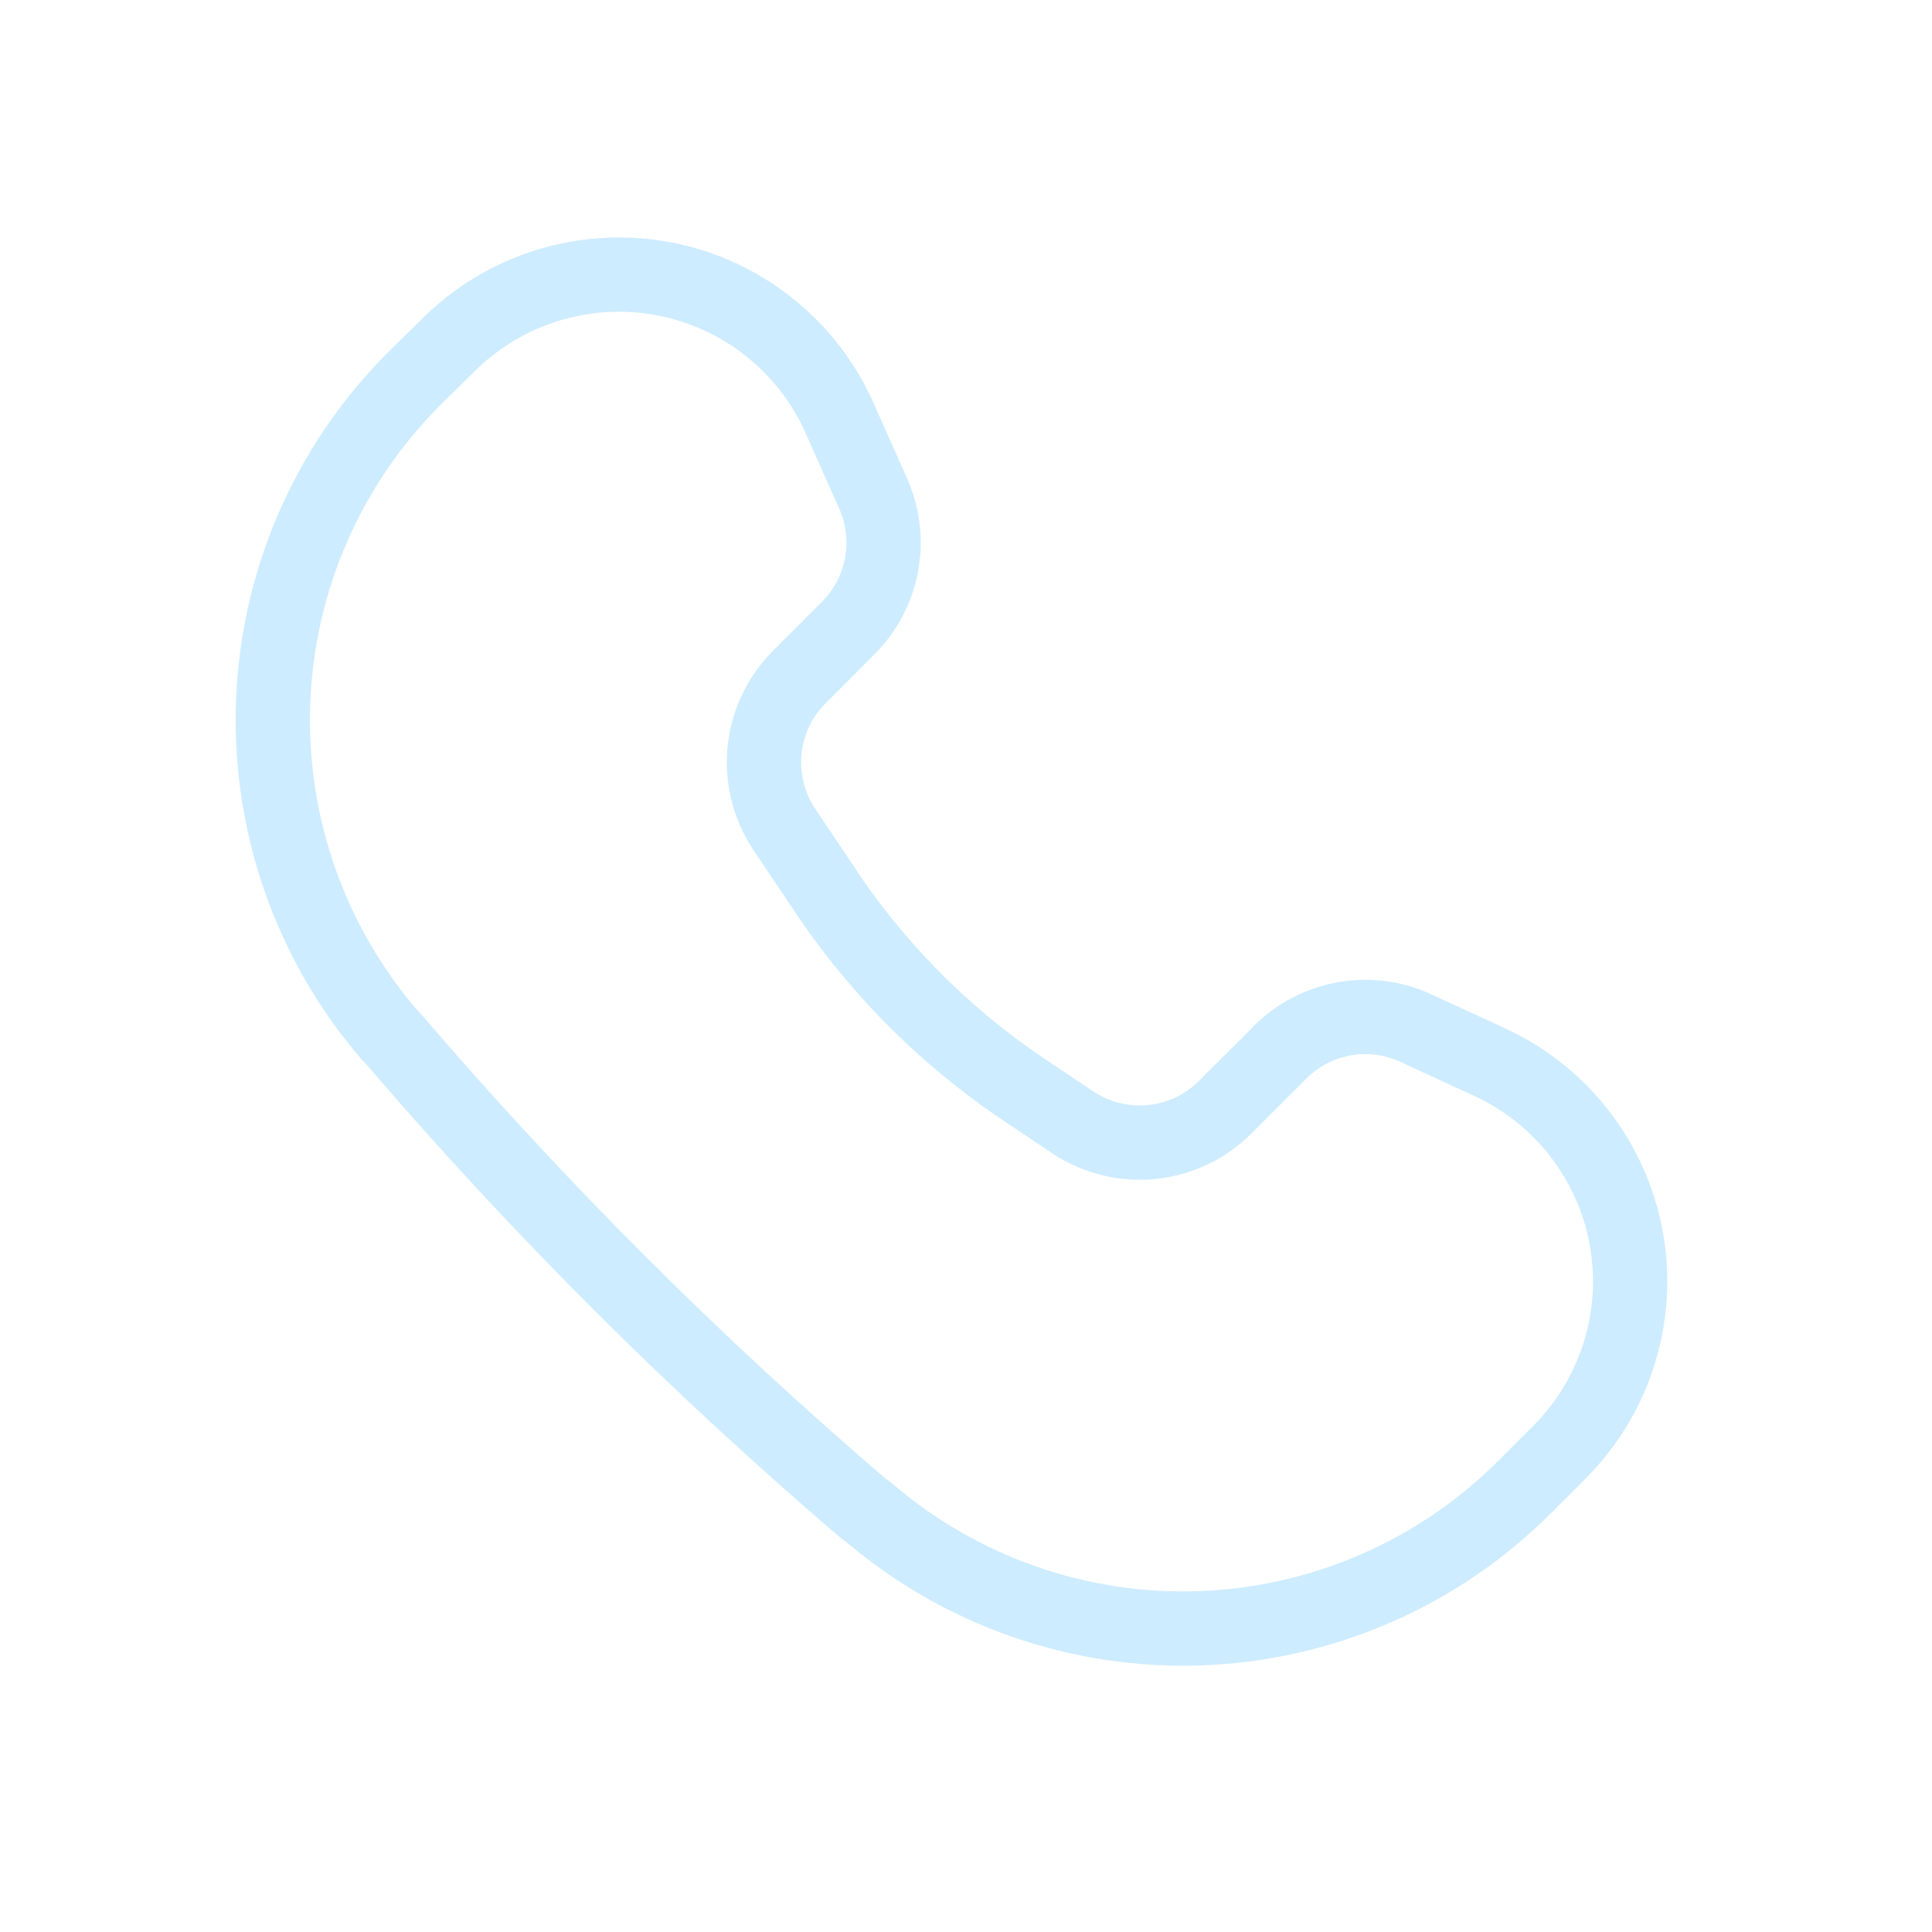 <svg width="26" height="26" viewBox="0 0 26 26" fill="none" xmlns="http://www.w3.org/2000/svg">
<path d="M11.294 5.616L11.749 6.639C11.883 6.939 11.924 7.273 11.864 7.597C11.805 7.92 11.648 8.218 11.416 8.451L10.742 9.126C10.48 9.394 10.32 9.744 10.287 10.117C10.255 10.491 10.352 10.863 10.563 11.173L11.042 11.888C11.746 12.969 12.657 13.9 13.723 14.626L14.438 15.105C14.751 15.313 15.125 15.406 15.498 15.369C15.872 15.332 16.221 15.167 16.486 14.902L17.185 14.204C17.412 13.96 17.708 13.792 18.033 13.722C18.359 13.652 18.698 13.684 19.005 13.814L20.029 14.285C20.507 14.502 20.926 14.831 21.249 15.245C21.572 15.659 21.791 16.145 21.885 16.662C21.979 17.179 21.947 17.711 21.79 18.212C21.634 18.714 21.358 19.17 20.987 19.542L20.516 20.013C19.357 21.172 17.803 21.85 16.165 21.912C14.528 21.973 12.927 21.414 11.684 20.346L11.635 20.314C9.359 18.369 7.238 16.25 5.29 13.976L5.241 13.927C4.173 12.684 3.614 11.084 3.676 9.446C3.737 7.808 4.415 6.255 5.574 5.096L6.029 4.649C6.401 4.276 6.859 3.999 7.361 3.843C7.864 3.686 8.398 3.654 8.916 3.749C9.434 3.844 9.921 4.064 10.335 4.389C10.749 4.714 11.079 5.135 11.294 5.616Z" stroke="#CEECFF" stroke-linecap="round" stroke-linejoin="round"/>
</svg>
